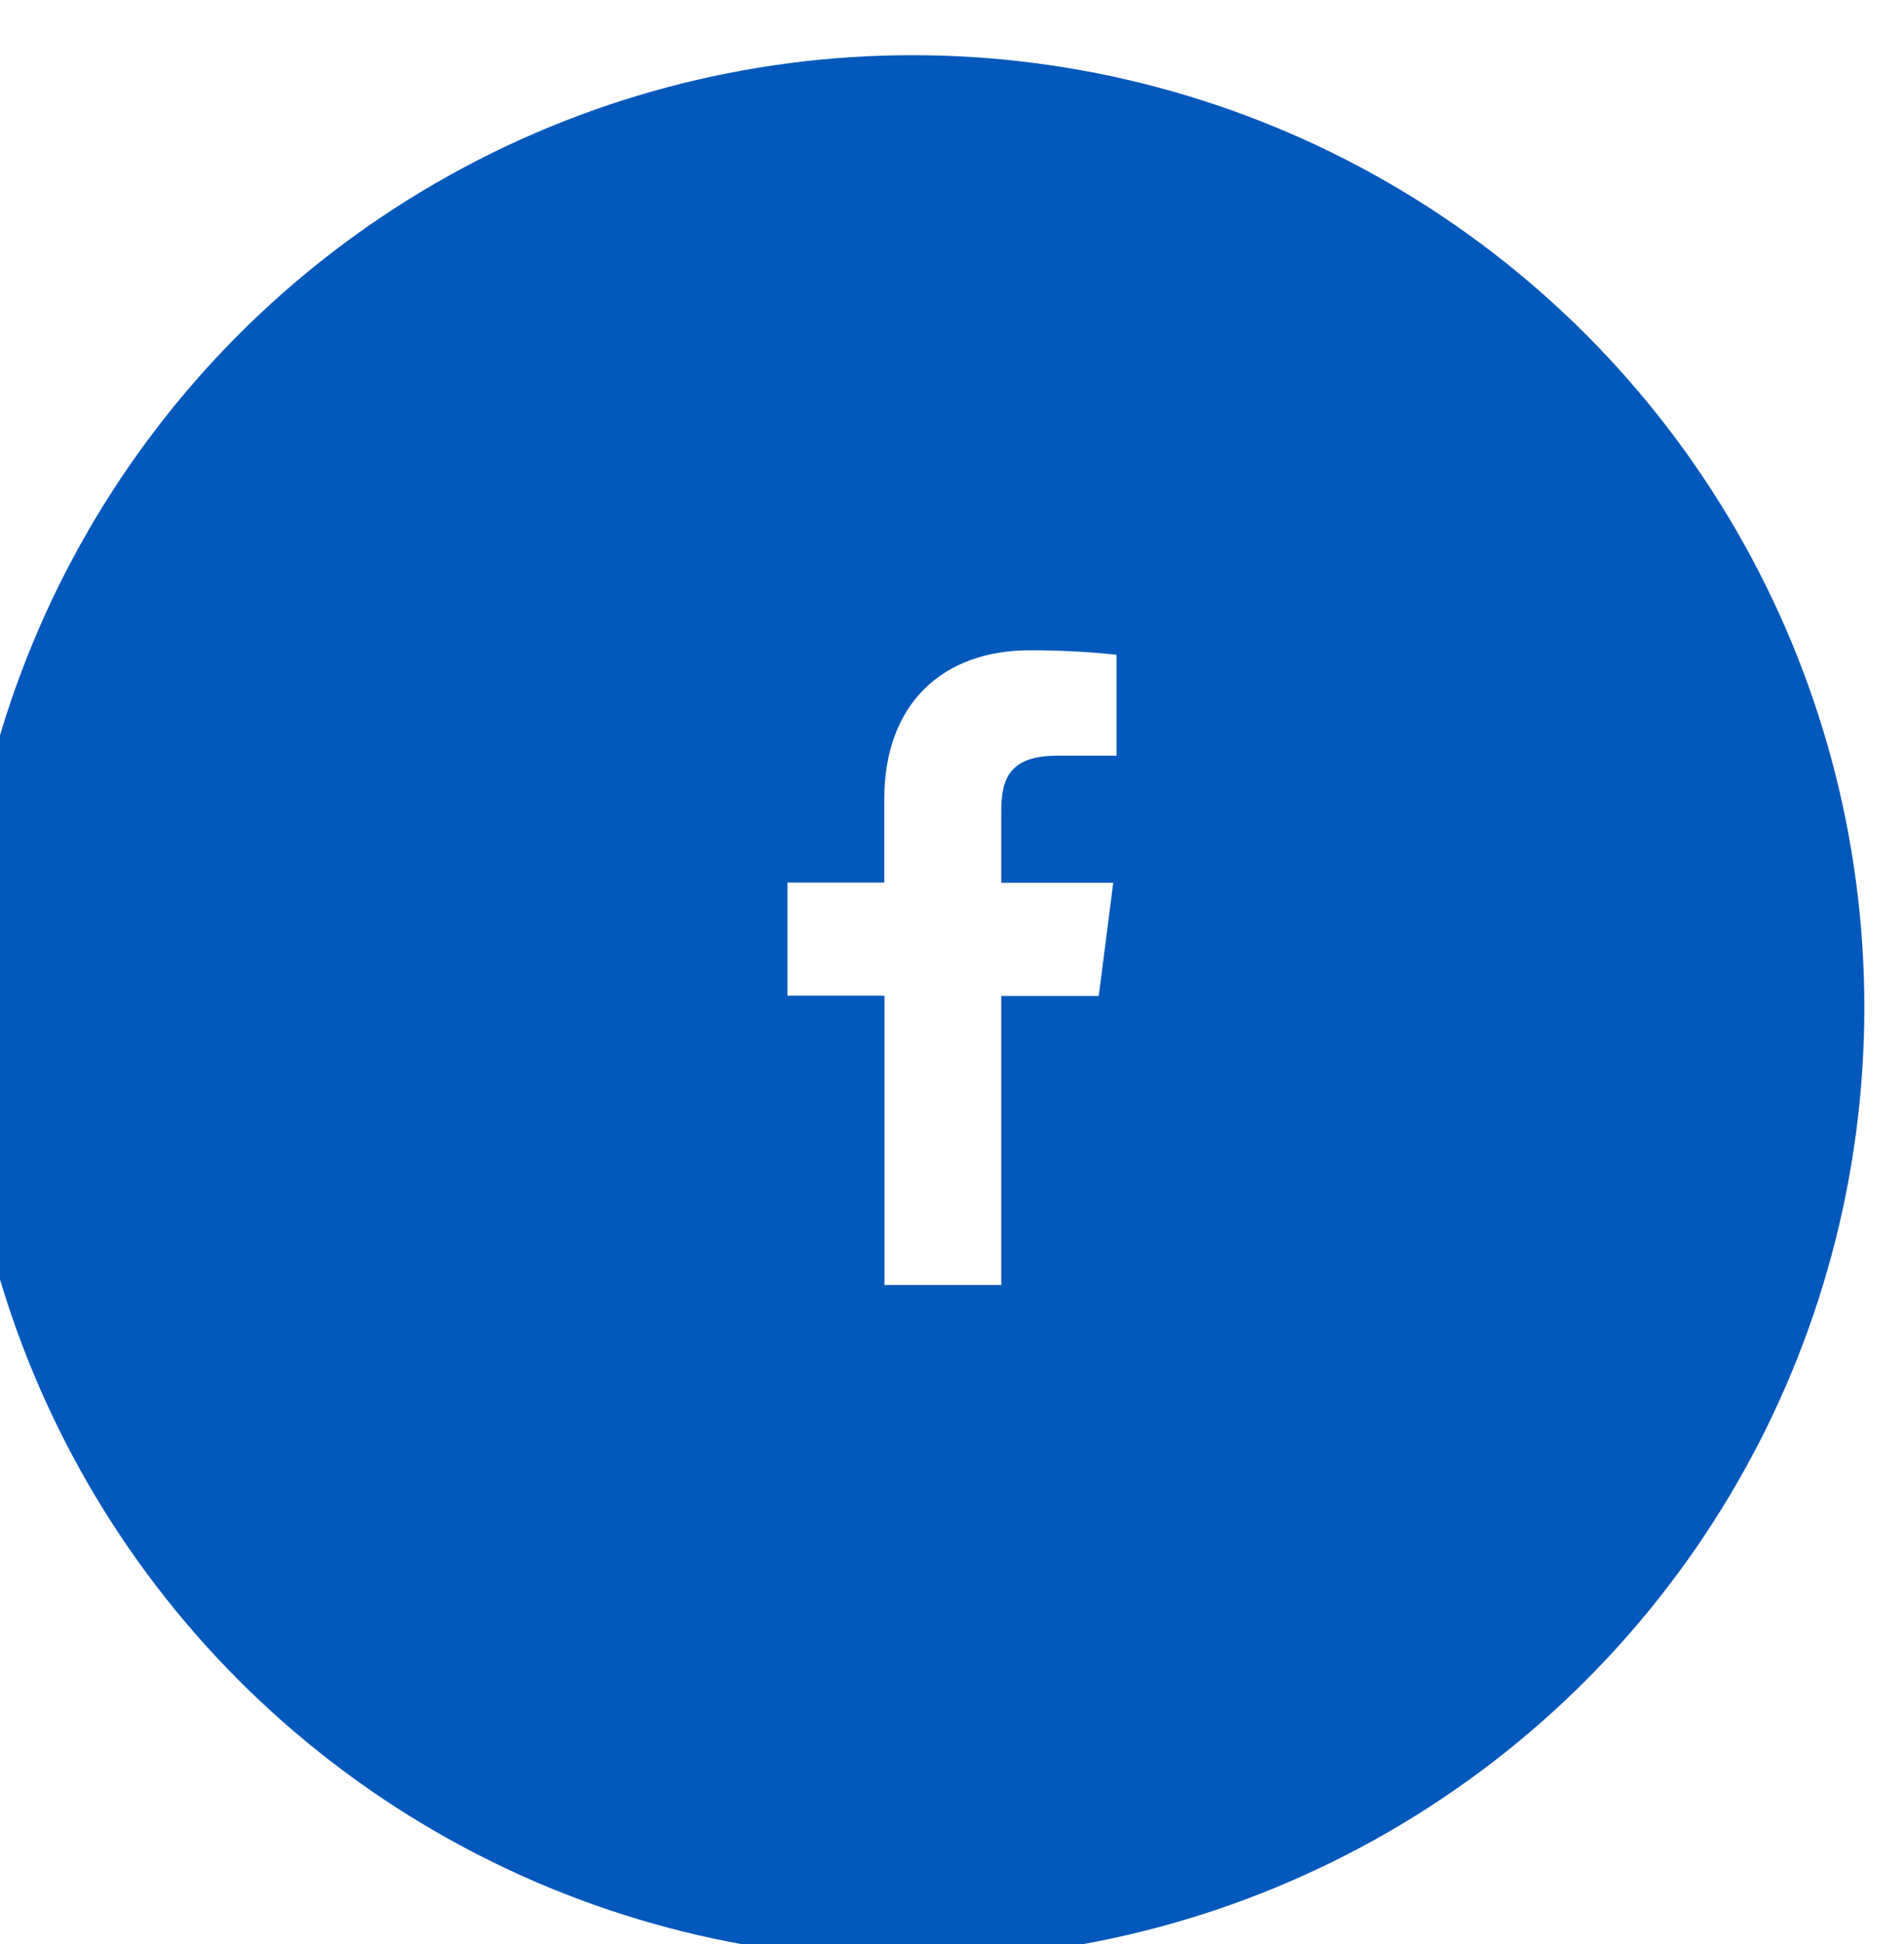                <svg width="48" height="49" viewBox="0 0 48 49" fill="none" xmlns="http://www.w3.org/2000/svg">
<g filter="url(#filter0_ii_1_441)">
<circle cx="24" cy="24.391" r="24" fill="#0358BB"/>
</g>
<path d="M25.242 32.388V25.103H27.7L28.065 22.25H25.242V20.433C25.242 19.61 25.471 19.047 26.652 19.047H28.149V16.504C27.421 16.426 26.689 16.388 25.956 16.391C23.784 16.391 22.292 17.717 22.292 20.152V22.245H19.851V25.097H22.298V32.388H25.242Z" fill="white"/>
<defs>
<filter id="filter0_ii_1_441" x="-3" y="-1.609" width="53" height="53" filterUnits="userSpaceOnUse" color-interpolation-filters="sRGB">
<feFlood flood-opacity="0" result="BackgroundImageFix"/>
<feBlend mode="normal" in="SourceGraphic" in2="BackgroundImageFix" result="shape"/>
<feColorMatrix in="SourceAlpha" type="matrix" values="0 0 0 0 0 0 0 0 0 0 0 0 0 0 0 0 0 0 127 0" result="hardAlpha"/>
<feOffset dx="2" dy="3"/>
<feGaussianBlur stdDeviation="5"/>
<feComposite in2="hardAlpha" operator="arithmetic" k2="-1" k3="1"/>
<feColorMatrix type="matrix" values="0 0 0 0 0 0 0 0 0 0 0 0 0 0 0 0 0 0 0.5 0"/>
<feBlend mode="normal" in2="shape" result="effect1_innerShadow_1_441"/>
<feColorMatrix in="SourceAlpha" type="matrix" values="0 0 0 0 0 0 0 0 0 0 0 0 0 0 0 0 0 0 127 0" result="hardAlpha"/>
<feOffset dx="-3" dy="-2"/>
<feGaussianBlur stdDeviation="5"/>
<feComposite in2="hardAlpha" operator="arithmetic" k2="-1" k3="1"/>
<feColorMatrix type="matrix" values="0 0 0 0 1 0 0 0 0 1 0 0 0 0 1 0 0 0 0.5 0"/>
<feBlend mode="normal" in2="effect1_innerShadow_1_441" result="effect2_innerShadow_1_441"/>
</filter>
</defs>
</svg>